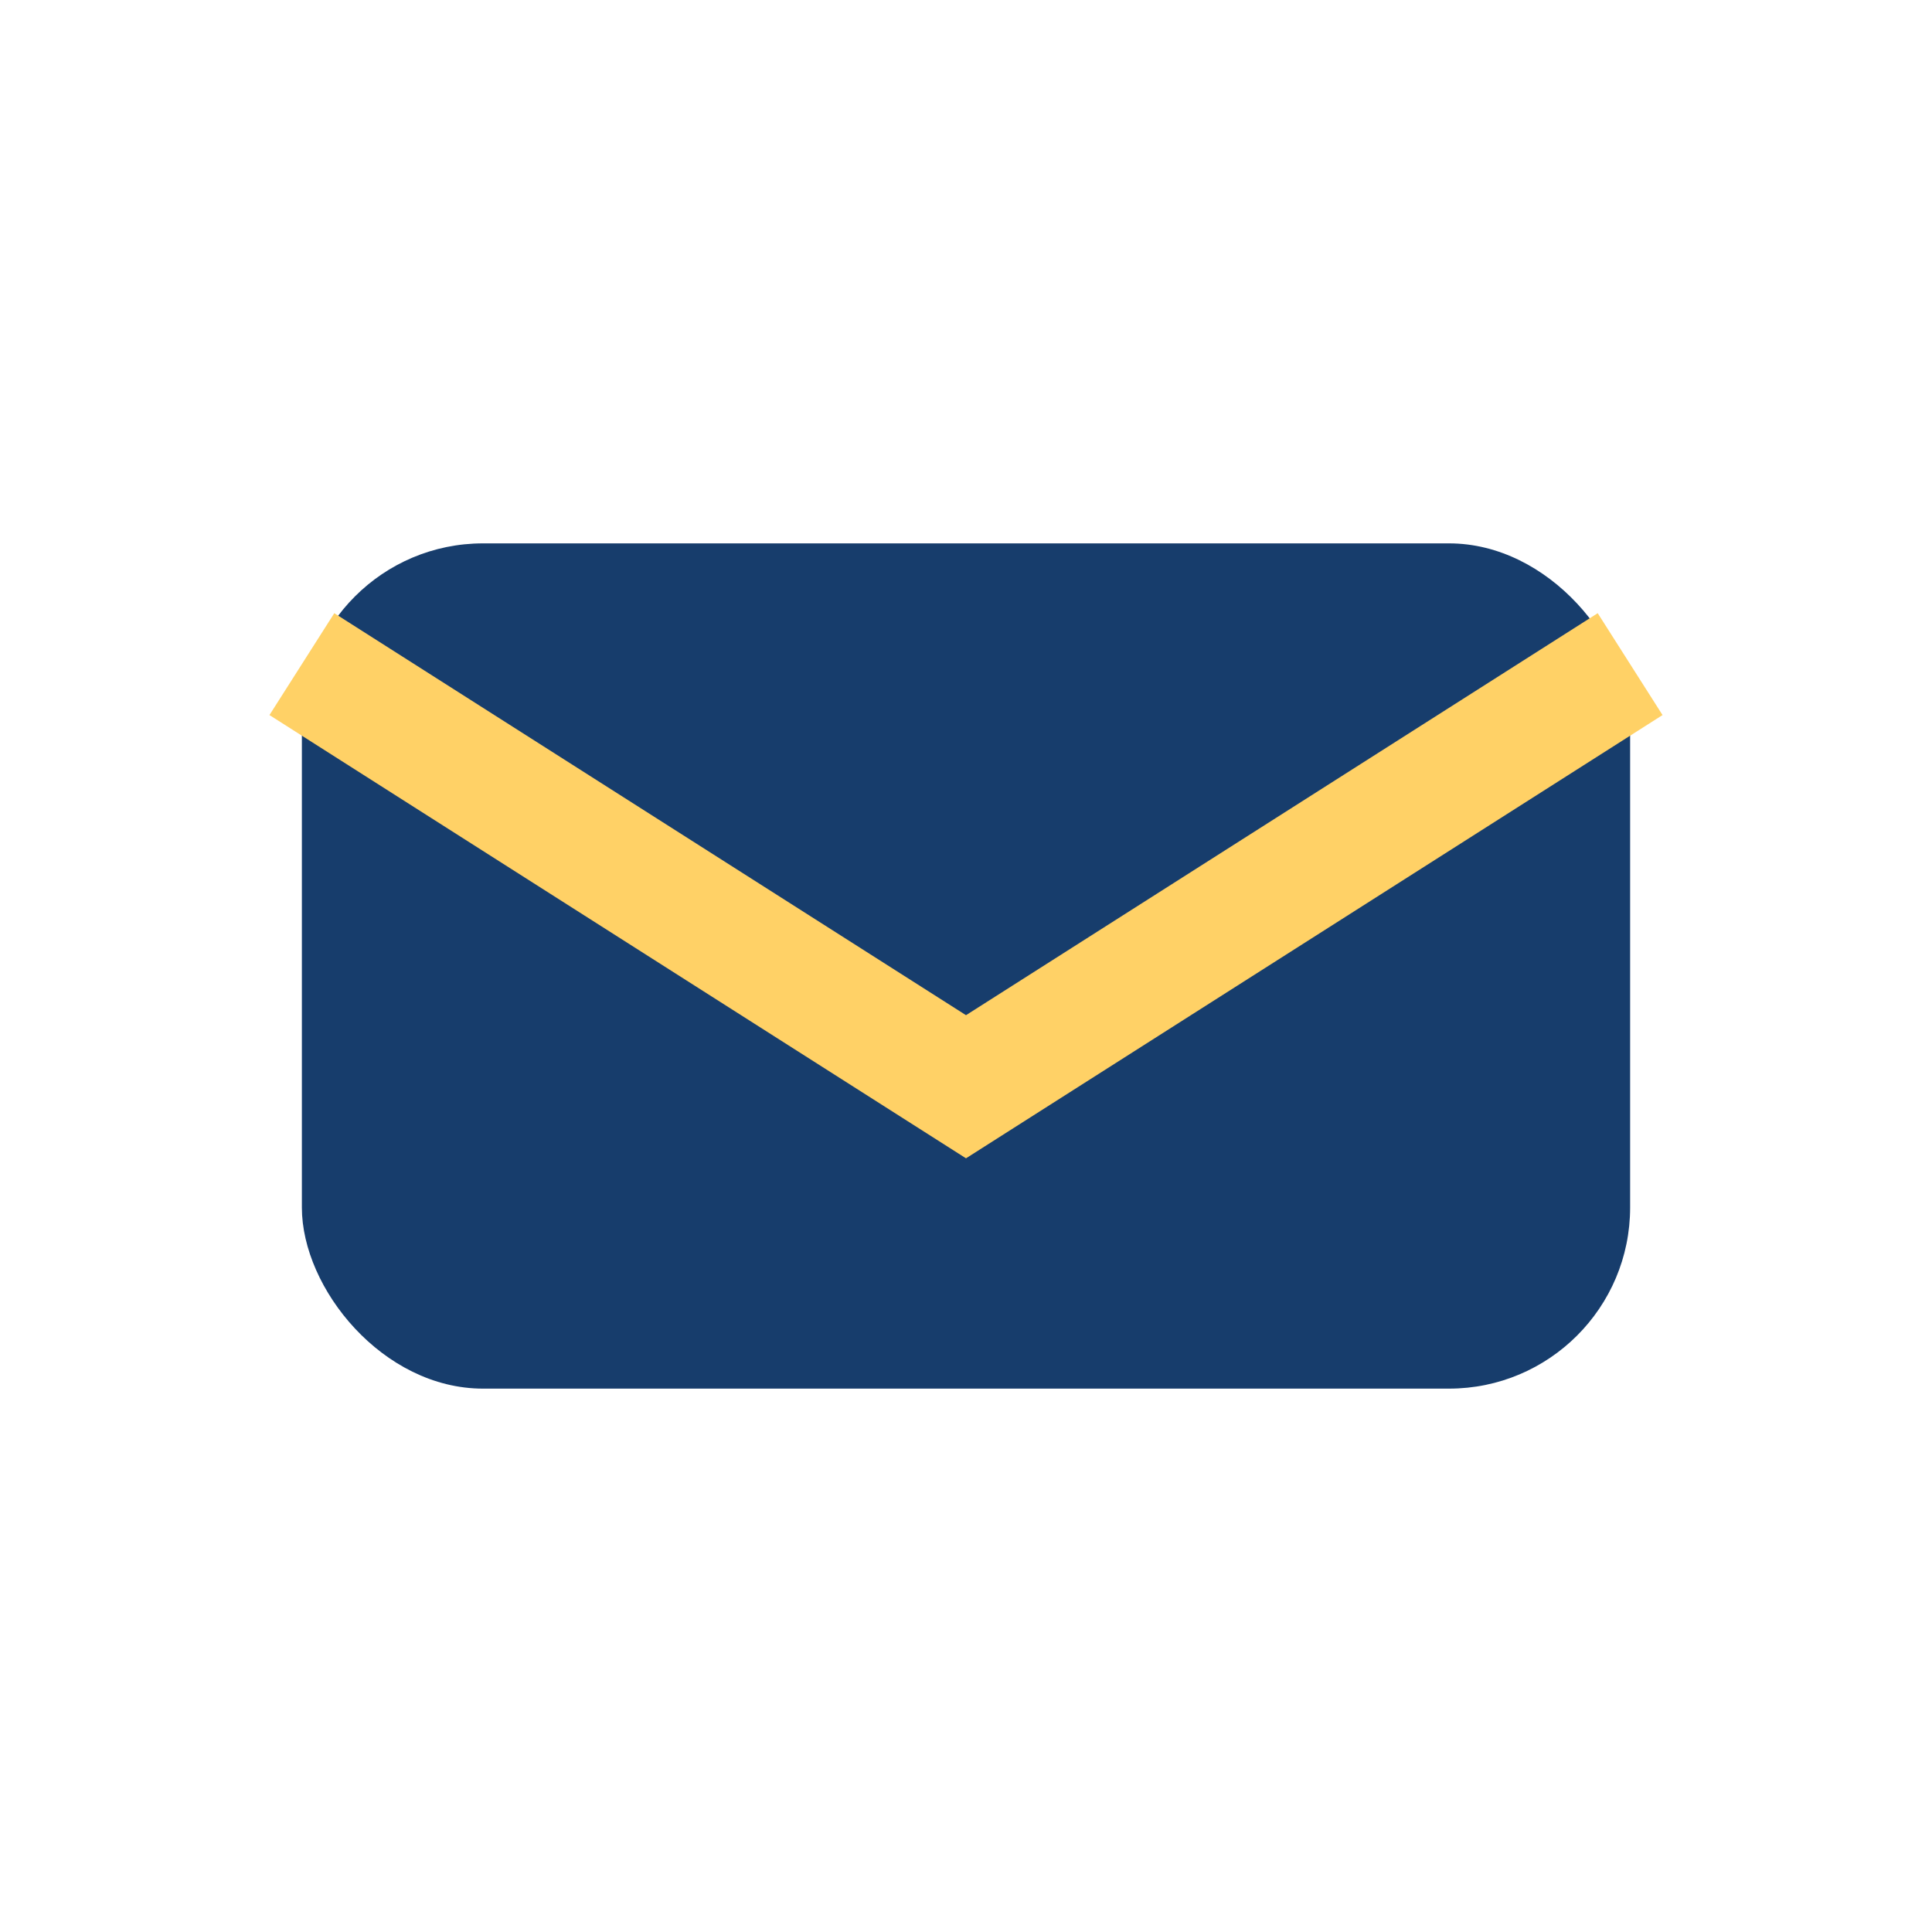 <?xml version="1.0" encoding="UTF-8"?>
<svg xmlns="http://www.w3.org/2000/svg" width="32" height="32" viewBox="0 0 32 32"><rect x="5" y="9" width="22" height="14" rx="3" fill="#173D6C"/><path d="M5 11l11 7 11-7" fill="none" stroke="#FFD166" stroke-width="2"/></svg>